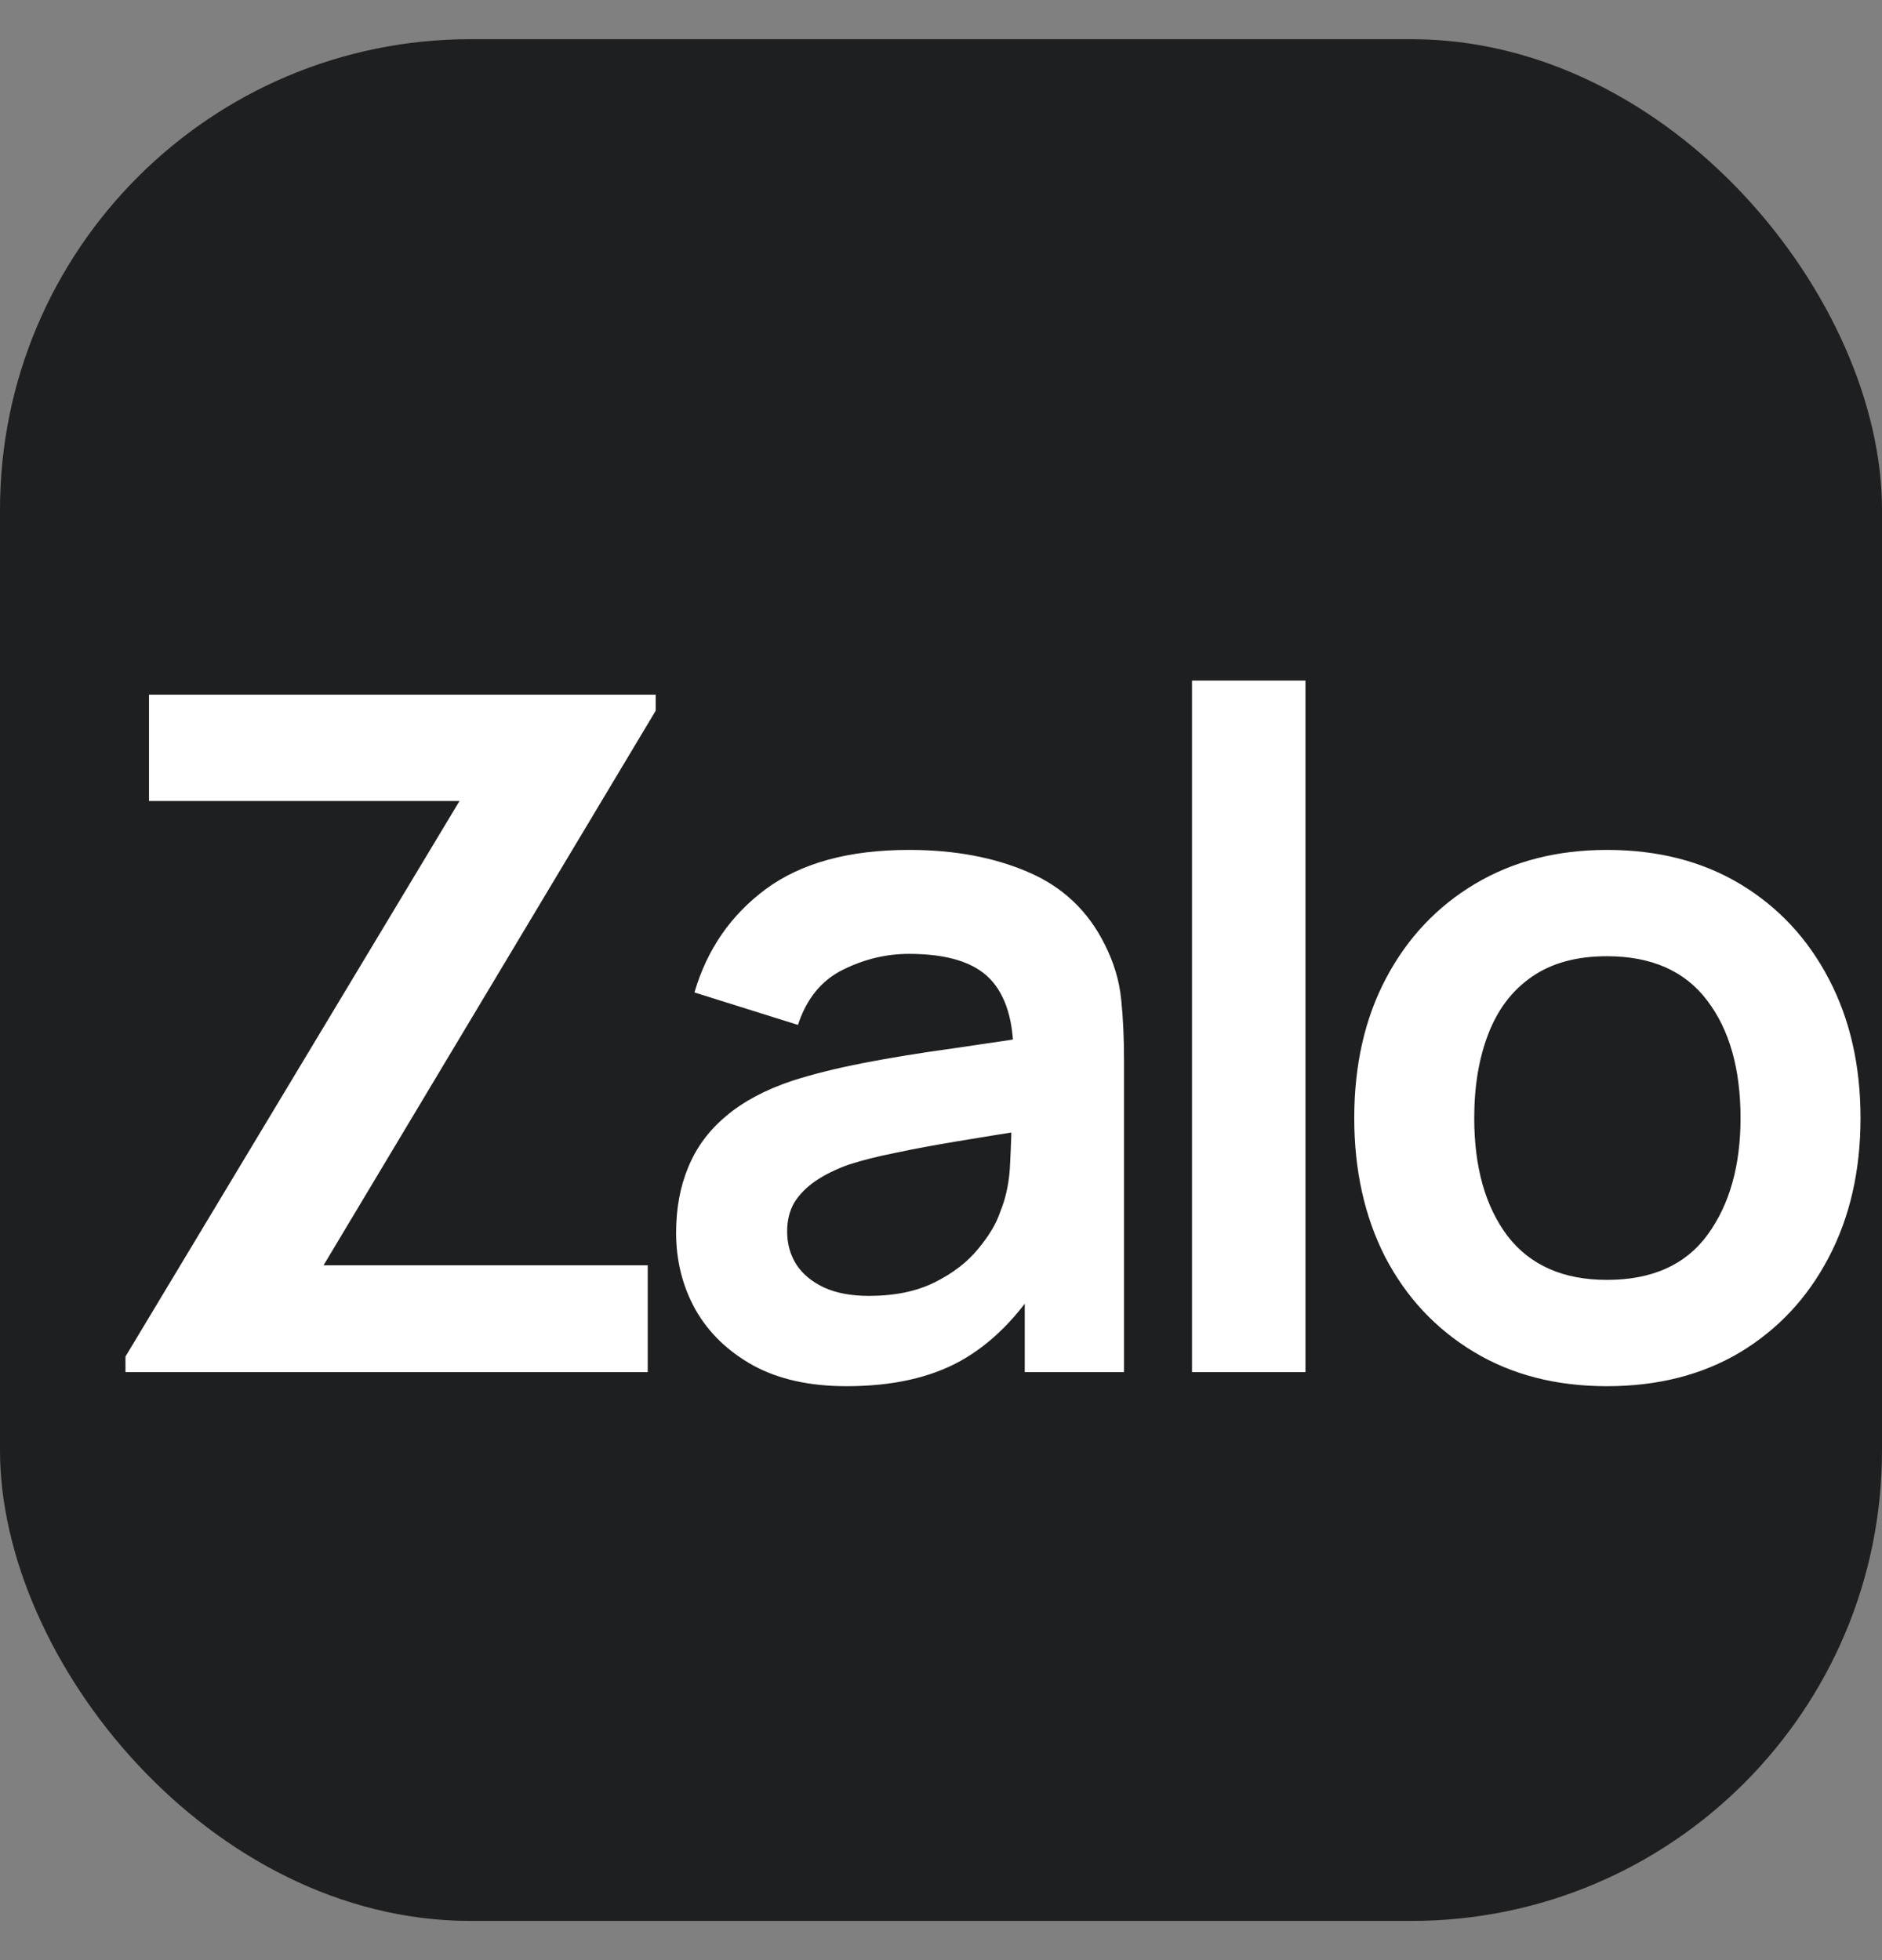 <svg width="24" height="25" viewBox="0 0 24 25" fill="none" xmlns="http://www.w3.org/2000/svg">
<rect x="0" y="0" width="24" height="25" fill="#808080" stroke="none"/>
<g clip-path="url(#clip0_1460_25337)">
<rect y="0.5" width="24" height="24" rx="6" fill="#1E1F21"/>
<path d="M1.6 17.5V17.302L5.86 10.216H1.9V8.86H8.362V9.064L4.126 16.138H8.26V17.5H1.6ZM10.794 17.68C10.326 17.68 9.93 17.592 9.606 17.416C9.282 17.236 9.036 16.998 8.868 16.702C8.704 16.406 8.622 16.08 8.622 15.724C8.622 15.412 8.674 15.132 8.778 14.884C8.882 14.632 9.042 14.416 9.258 14.236C9.474 14.052 9.754 13.902 10.098 13.786C10.358 13.702 10.662 13.626 11.01 13.558C11.362 13.49 11.742 13.428 12.15 13.372C12.562 13.312 12.992 13.248 13.44 13.18L12.924 13.474C12.928 13.026 12.828 12.696 12.624 12.484C12.42 12.272 12.076 12.166 11.592 12.166C11.3 12.166 11.018 12.234 10.746 12.37C10.474 12.506 10.284 12.74 10.176 13.072L8.856 12.658C9.016 12.11 9.32 11.67 9.768 11.338C10.22 11.006 10.828 10.84 11.592 10.84C12.168 10.84 12.674 10.934 13.11 11.122C13.55 11.31 13.876 11.618 14.088 12.046C14.204 12.274 14.274 12.508 14.298 12.748C14.322 12.984 14.334 13.242 14.334 13.522V17.5H13.068V16.096L13.278 16.324C12.986 16.792 12.644 17.136 12.252 17.356C11.864 17.572 11.378 17.68 10.794 17.68ZM11.082 16.528C11.41 16.528 11.69 16.47 11.922 16.354C12.154 16.238 12.338 16.096 12.474 15.928C12.614 15.76 12.708 15.602 12.756 15.454C12.832 15.27 12.874 15.06 12.882 14.824C12.894 14.584 12.9 14.39 12.9 14.242L13.344 14.374C12.908 14.442 12.534 14.502 12.222 14.554C11.91 14.606 11.642 14.656 11.418 14.704C11.194 14.748 10.996 14.798 10.824 14.854C10.656 14.914 10.514 14.984 10.398 15.064C10.282 15.144 10.192 15.236 10.128 15.34C10.068 15.444 10.038 15.566 10.038 15.706C10.038 15.866 10.078 16.008 10.158 16.132C10.238 16.252 10.354 16.348 10.506 16.42C10.662 16.492 10.854 16.528 11.082 16.528ZM15.201 17.5V8.68H16.648V17.5H15.201ZM20.492 17.68C19.844 17.68 19.278 17.534 18.794 17.242C18.31 16.95 17.934 16.548 17.666 16.036C17.402 15.52 17.27 14.928 17.27 14.26C17.27 13.58 17.406 12.984 17.678 12.472C17.95 11.96 18.328 11.56 18.812 11.272C19.296 10.984 19.856 10.84 20.492 10.84C21.144 10.84 21.712 10.986 22.196 11.278C22.68 11.57 23.056 11.974 23.324 12.49C23.592 13.002 23.726 13.592 23.726 14.26C23.726 14.932 23.59 15.526 23.318 16.042C23.05 16.554 22.674 16.956 22.19 17.248C21.706 17.536 21.14 17.68 20.492 17.68ZM20.492 16.324C21.068 16.324 21.496 16.132 21.776 15.748C22.056 15.364 22.196 14.868 22.196 14.26C22.196 13.632 22.054 13.132 21.77 12.76C21.486 12.384 21.06 12.196 20.492 12.196C20.104 12.196 19.784 12.284 19.532 12.46C19.284 12.632 19.1 12.874 18.98 13.186C18.86 13.494 18.8 13.852 18.8 14.26C18.8 14.888 18.942 15.39 19.226 15.766C19.514 16.138 19.936 16.324 20.492 16.324Z" fill="white"/>
</g>
<defs>
<clipPath id="clip0_1460_25337">
<rect width="24" height="24" fill="white" transform="translate(0 0.5)"/>
</clipPath>
</defs>
</svg>
